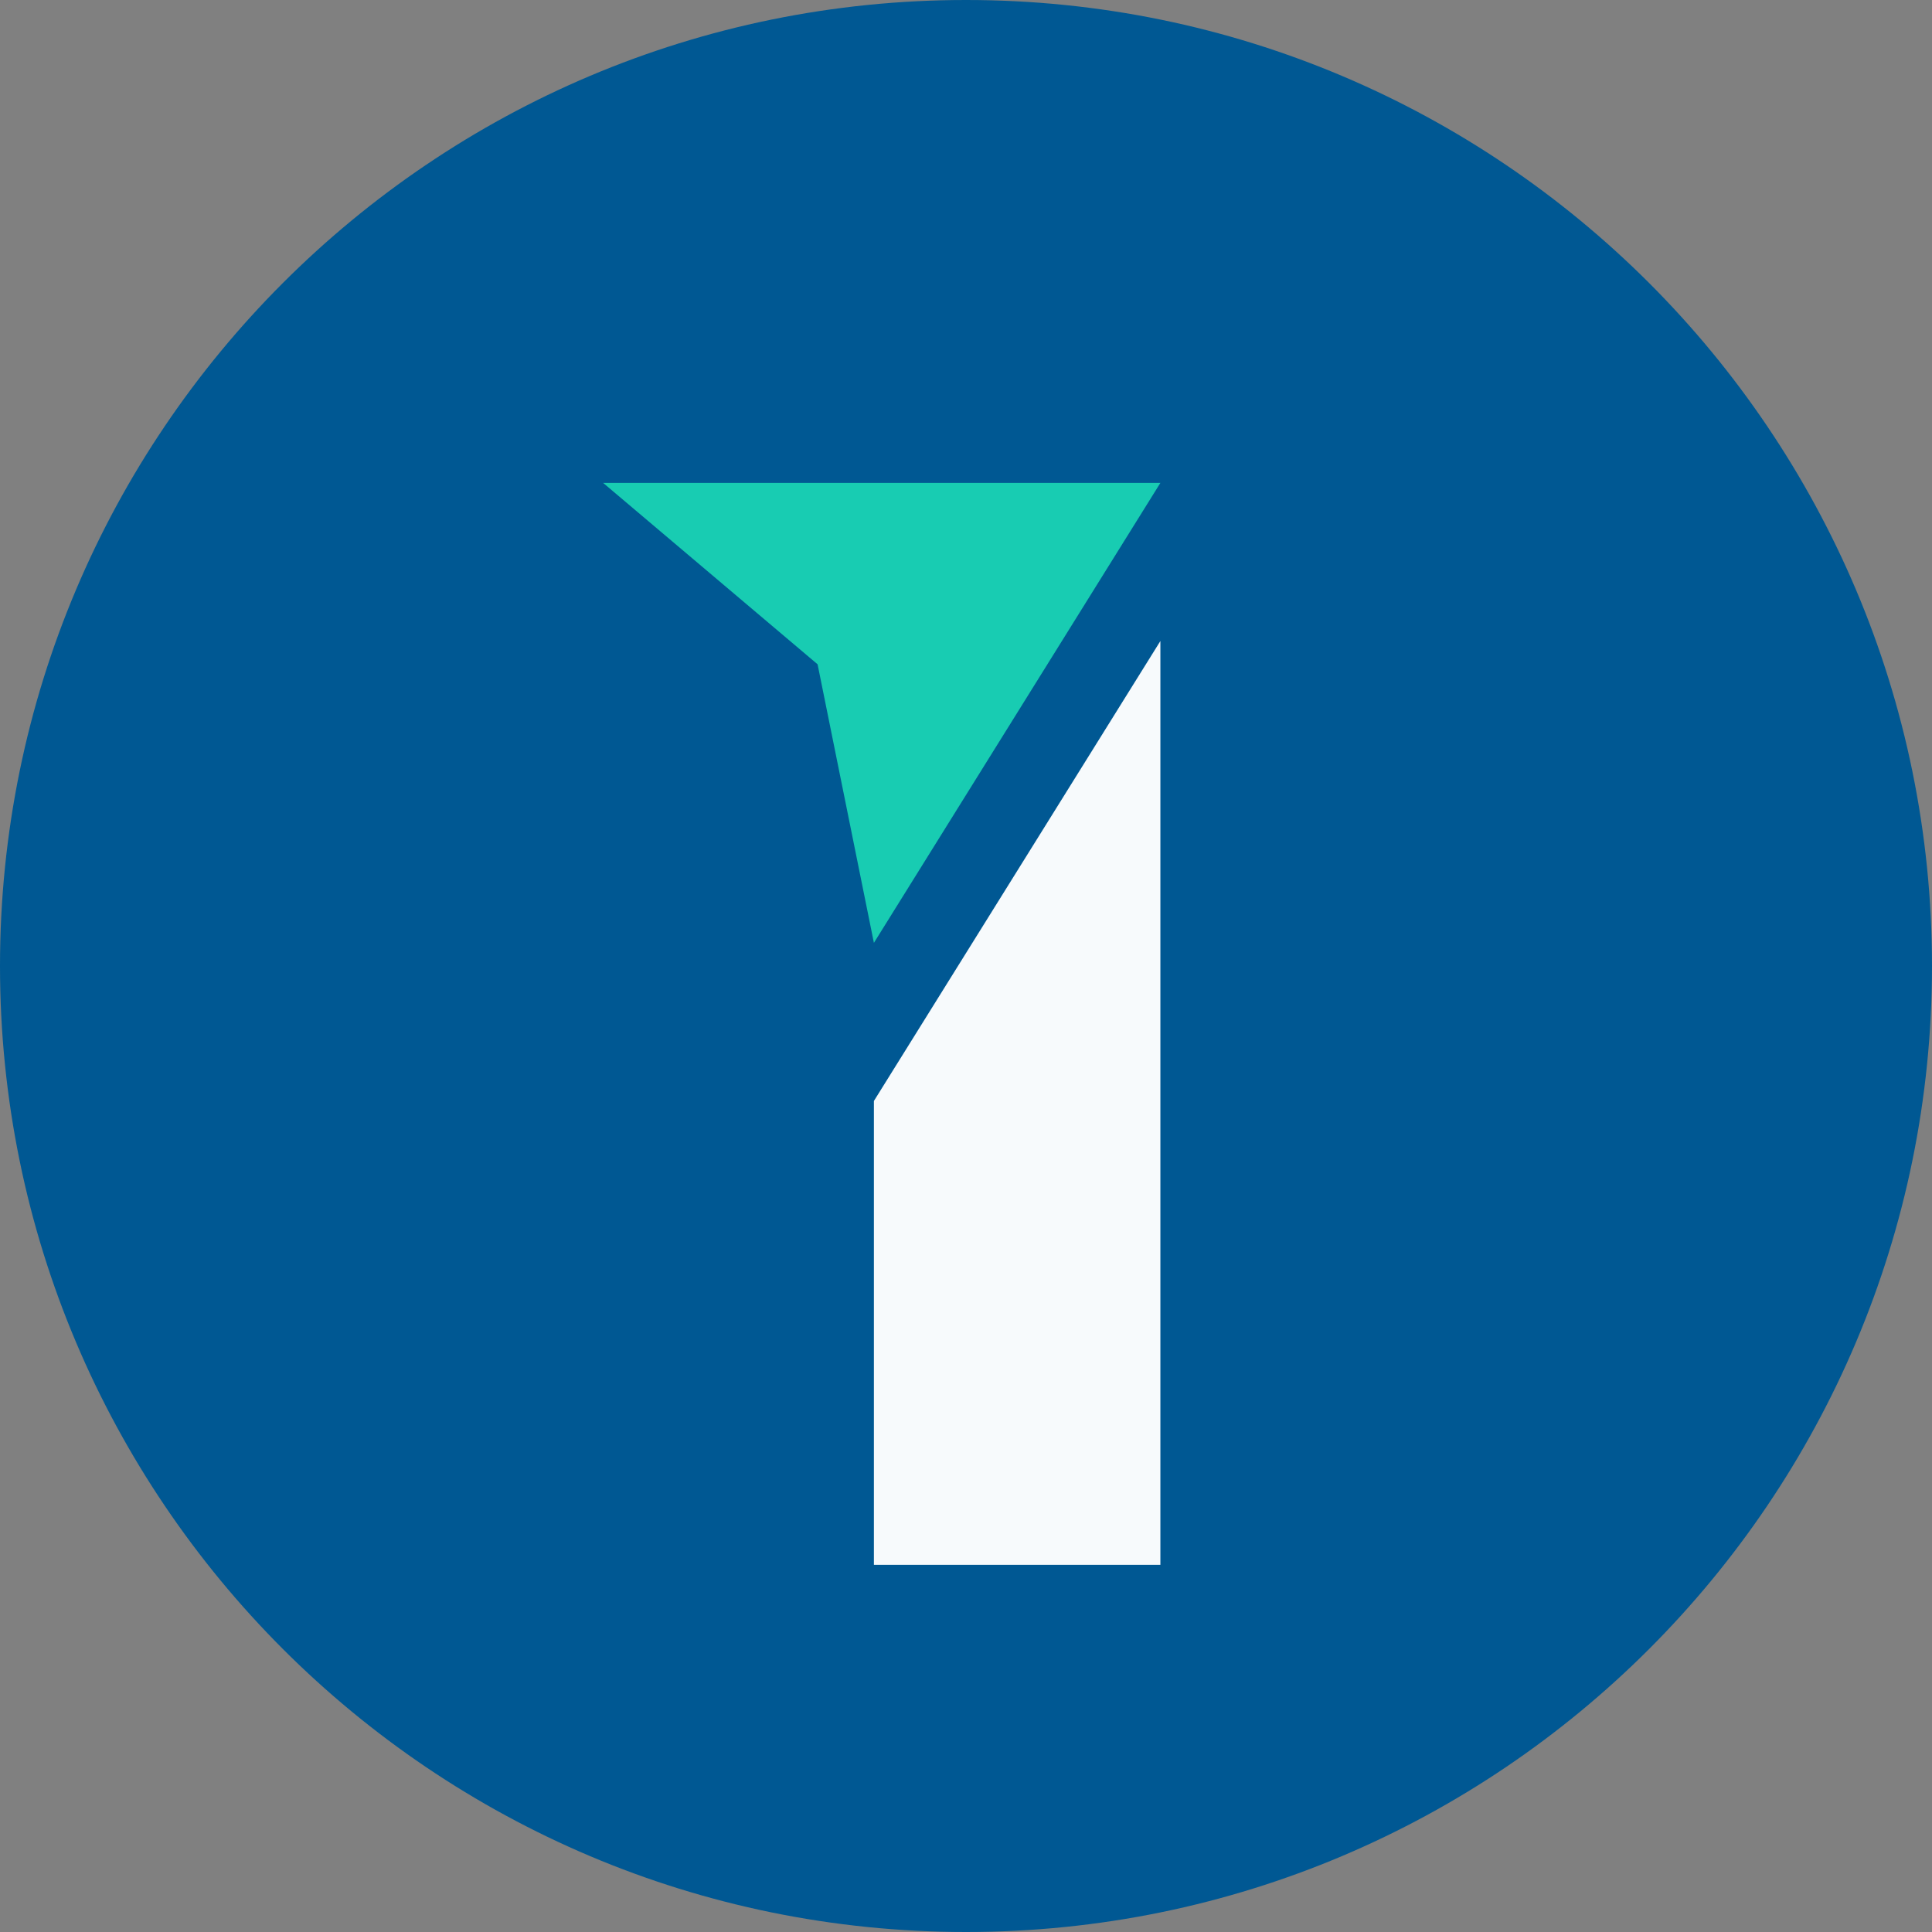 <svg width="500" height="500" viewBox="0 0 500 500" fill="none" xmlns="http://www.w3.org/2000/svg">
<rect x="0" y="0" width="500" height="500" fill="#808080" stroke="none"/>
<g clip-path="url(#clip0_415_2067)">
<path d="M250 500C388.071 500 500 388.071 500 250C500 111.929 388.071 0 250 0C111.929 0 0 111.929 0 250C0 388.071 111.929 500 250 500Z" fill="#005893"/>
<path d="M226.166 244.012L300.307 124.975H156.09L211.59 171.92L226.166 244.012Z" fill="#18CCB2"/>
<path d="M226.166 284.931V404.975H300.307V165.894L226.166 284.931Z" fill="#F7FAFC"/>
</g>
<defs>
<clipPath id="clip0_415_2067">
<rect width="500" height="500" fill="white"/>
</clipPath>
</defs>
</svg>
